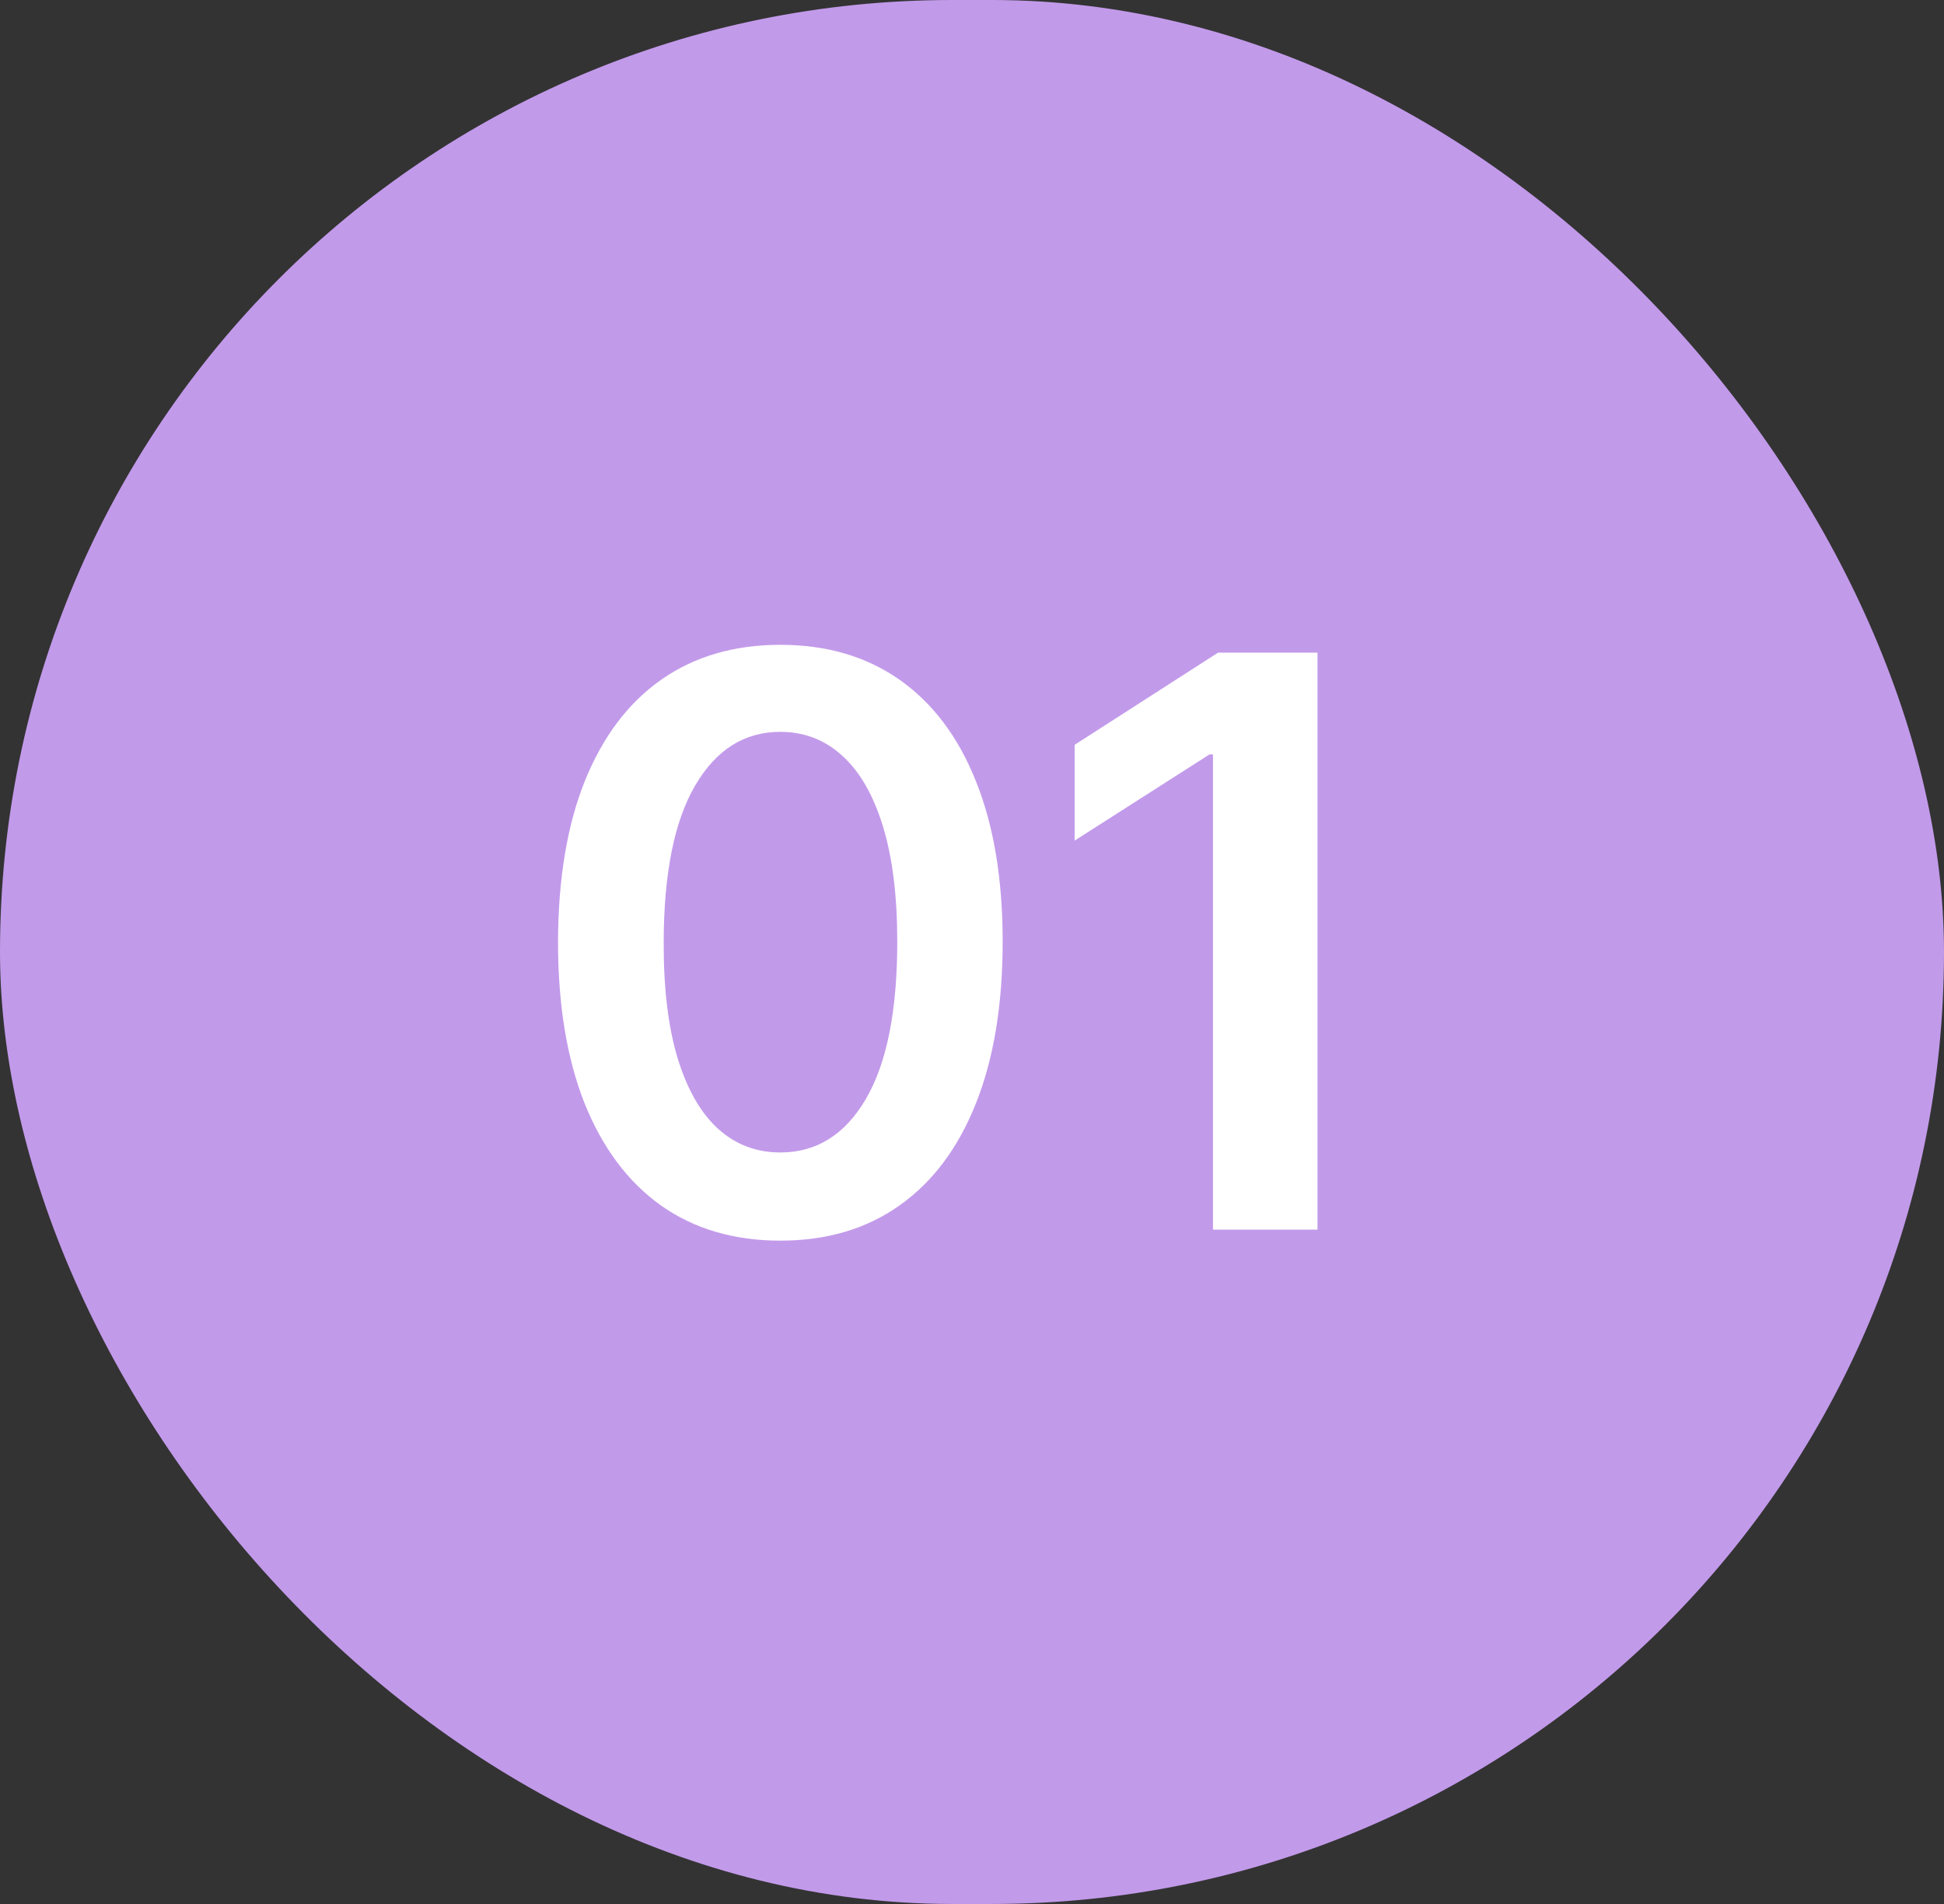<svg width="49" height="48" viewBox="0 0 49 48" fill="none" xmlns="http://www.w3.org/2000/svg">
<rect x="0" y="0" width="49" height="48" fill="#333333" stroke="none"/>
<rect width="49" height="48" rx="24" fill="#C29AEA"/>
<path d="M19.669 31.277C18.5 31.277 17.496 30.981 16.658 30.389C15.824 29.793 15.183 28.933 14.733 27.811C14.288 26.684 14.065 25.328 14.065 23.741C14.07 22.155 14.295 20.806 14.74 19.693C15.19 18.576 15.831 17.724 16.665 17.136C17.503 16.549 18.504 16.256 19.669 16.256C20.834 16.256 21.835 16.549 22.673 17.136C23.511 17.724 24.153 18.576 24.598 19.693C25.048 20.811 25.273 22.16 25.273 23.741C25.273 25.332 25.048 26.691 24.598 27.818C24.153 28.94 23.511 29.797 22.673 30.389C21.84 30.981 20.838 31.277 19.669 31.277ZM19.669 29.054C20.578 29.054 21.296 28.607 21.821 27.712C22.351 26.812 22.616 25.489 22.616 23.741C22.616 22.586 22.496 21.616 22.254 20.829C22.013 20.044 21.672 19.452 21.232 19.054C20.791 18.651 20.27 18.45 19.669 18.45C18.765 18.45 18.05 18.9 17.524 19.8C16.999 20.695 16.733 22.009 16.729 23.741C16.724 24.901 16.84 25.877 17.077 26.668C17.318 27.458 17.659 28.055 18.099 28.457C18.54 28.855 19.063 29.054 19.669 29.054ZM33.209 16.454V31H30.574V19.018H30.488L27.087 21.192V18.777L30.701 16.454H33.209Z" fill="white"/>
</svg>
